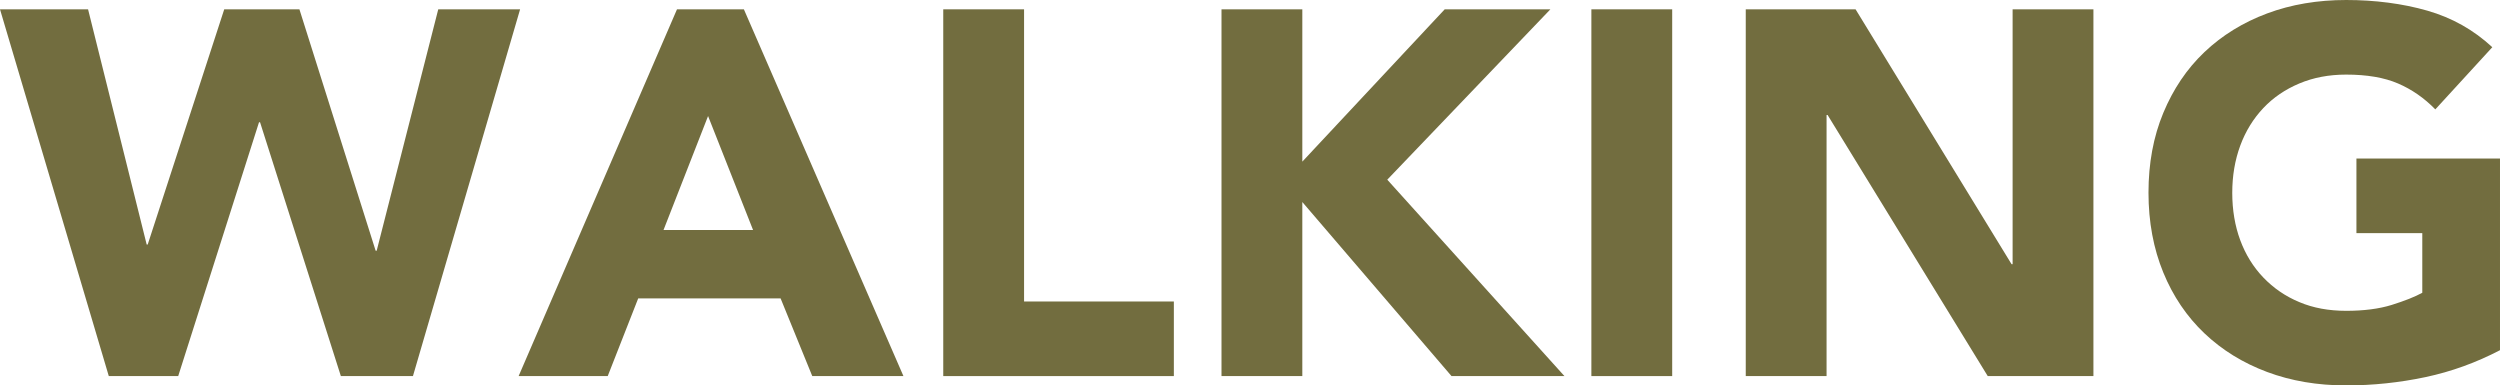 <?xml version="1.0" encoding="UTF-8"?><svg id="_レイヤー_2" xmlns="http://www.w3.org/2000/svg" viewBox="0 0 168.91 26.04"><g id="_要素"><path d="M0,.63h5.95l3.96,15.89h.07L15.15.63h5.08l5.15,16.31h.07L29.61.63h5.53l-7.24,24.78h-4.87l-5.46-17.15h-.07l-5.46,17.15h-4.69L0,.63Z" style="fill:#726d3f;"/><path d="M45.74.63h4.52l10.78,24.78h-6.16l-2.14-5.25h-9.62l-2.06,5.25h-6.02L45.74.63ZM47.84,7.84l-3.01,7.7h6.05l-3.04-7.7Z" style="fill:#726d3f;"/><path d="M63.73.63h5.46v19.74h10.12v5.04h-15.58V.63Z" style="fill:#726d3f;"/><path d="M82.53.63h5.46v10.29L97.61.63h7.14l-11.02,11.51,11.97,13.27h-7.63l-10.08-11.76v11.76h-5.46V.63Z" style="fill:#726d3f;"/><path d="M107.52.63h5.46v24.78h-5.46V.63Z" style="fill:#726d3f;"/><path d="M117.95.63h7.42l10.54,17.22h.07V.63h5.46v24.78h-7.14l-10.82-17.64h-.07v17.64h-5.46V.63Z" style="fill:#726d3f;"/><path d="M168.91,23.66c-1.61.84-3.29,1.45-5.04,1.82-1.75.37-3.54.56-5.35.56-1.94,0-3.72-.3-5.35-.91-1.63-.61-3.04-1.48-4.23-2.61-1.19-1.13-2.12-2.5-2.78-4.11s-1-3.41-1-5.39.33-3.78,1-5.39c.67-1.61,1.59-2.98,2.78-4.11,1.19-1.13,2.6-2,4.23-2.61,1.63-.61,3.42-.91,5.35-.91s3.81.24,5.48.72c1.67.48,3.13,1.3,4.39,2.47l-3.85,4.2c-.75-.77-1.59-1.35-2.52-1.75-.93-.4-2.1-.6-3.5-.6-1.17,0-2.22.2-3.17.6-.95.4-1.76.95-2.43,1.66s-1.2,1.56-1.56,2.54-.54,2.04-.54,3.19.18,2.23.54,3.2c.36.97.88,1.81,1.56,2.52.68.71,1.49,1.27,2.43,1.66.94.4,2,.59,3.17.59s2.22-.13,3.08-.4c.86-.27,1.55-.54,2.06-.82v-4.03h-4.45v-5.04h9.7v12.95Z" style="fill:#726d3f;"/></g></svg>